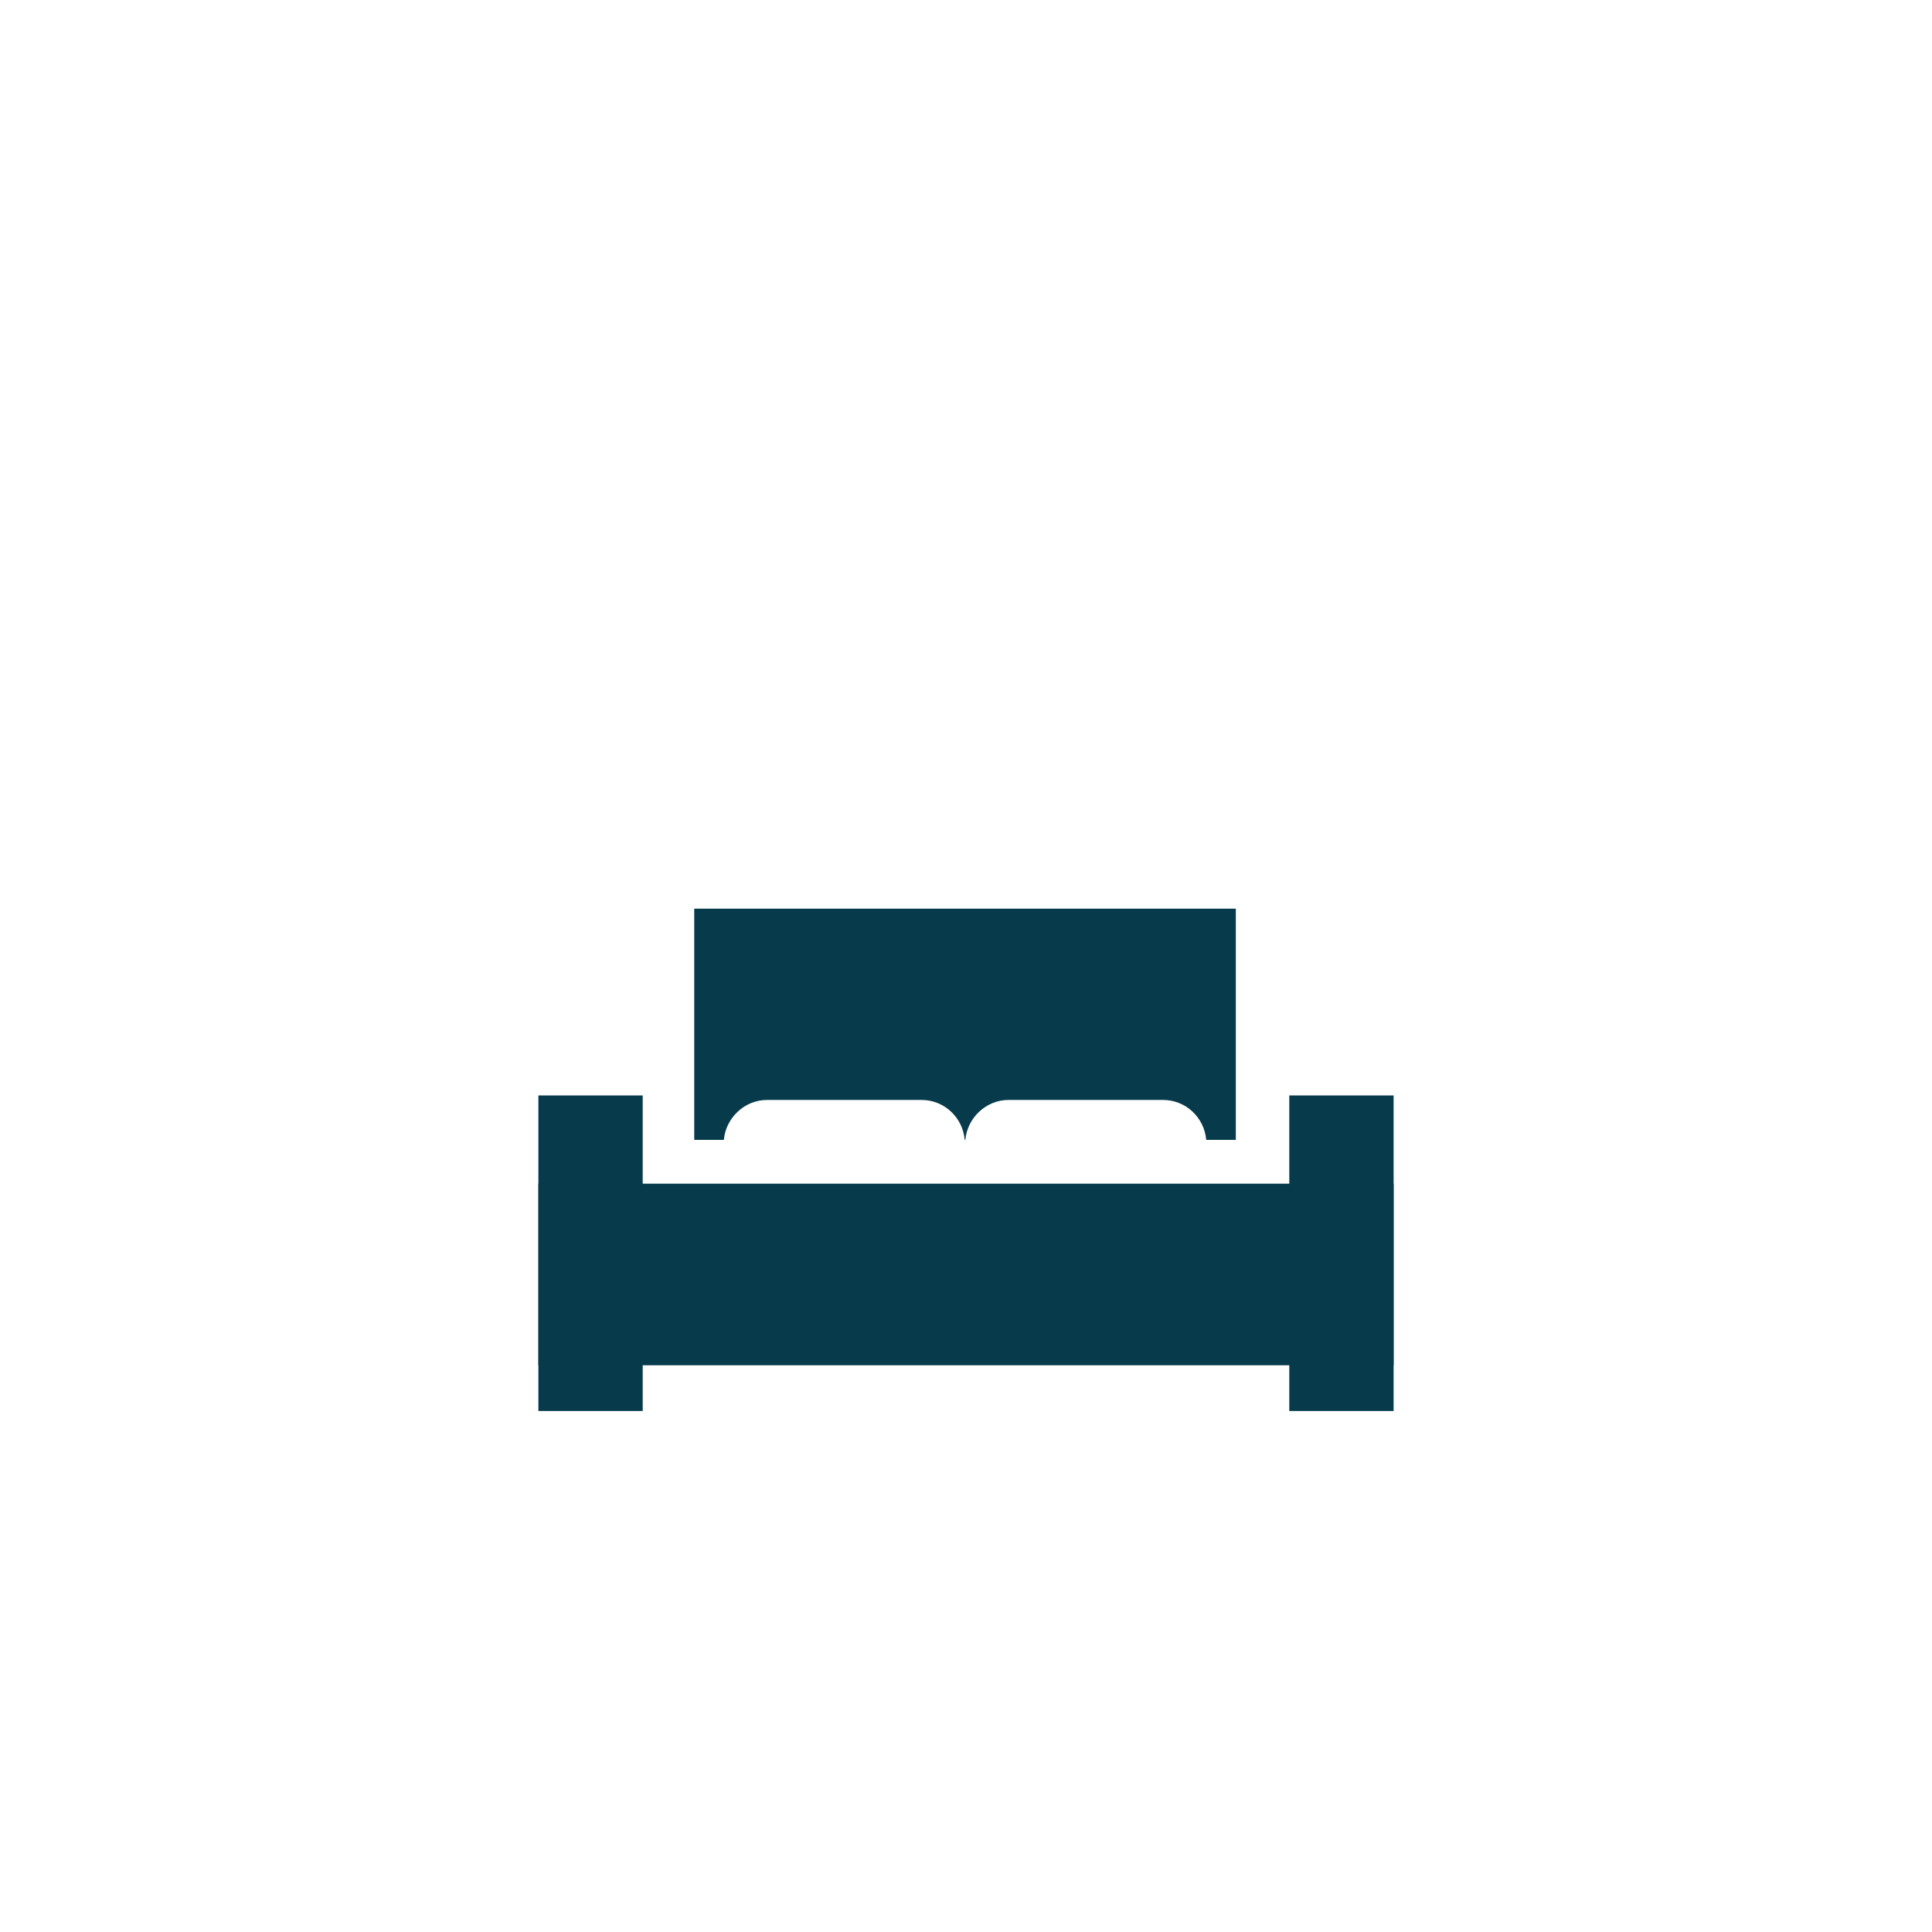 <?xml version="1.0" encoding="utf-8"?>
<!-- Generator: Adobe Illustrator 25.0.1, SVG Export Plug-In . SVG Version: 6.00 Build 0)  -->
<svg version="1.1" id="Layer_1" xmlns="http://www.w3.org/2000/svg" xmlns:xlink="http://www.w3.org/1999/xlink" x="0px" y="0px"
	 viewBox="0 0 300 300" style="enable-background:new 0 0 300 300;" xml:space="preserve">
<style type="text/css">
	.st0{fill:#073B4C;}
</style>
<g>
	<rect x="83.6" y="183.8" class="st0" width="132.8" height="28.2"/>
	<rect x="83.6" y="170.1" class="st0" width="16.2" height="49"/>
	<rect x="200.2" y="170.1" class="st0" width="16.2" height="49"/>
	<path class="st0" d="M107.8,141.1V177h4.6c0.3-3.4,3.2-6.2,6.7-6.2h24c3.5,0,6.4,2.7,6.7,6.2h0.1c0.3-3.4,3.2-6.2,6.7-6.2h24
		c3.5,0,6.4,2.7,6.7,6.2h4.6v-35.9H107.8z"/>
</g>
</svg>
